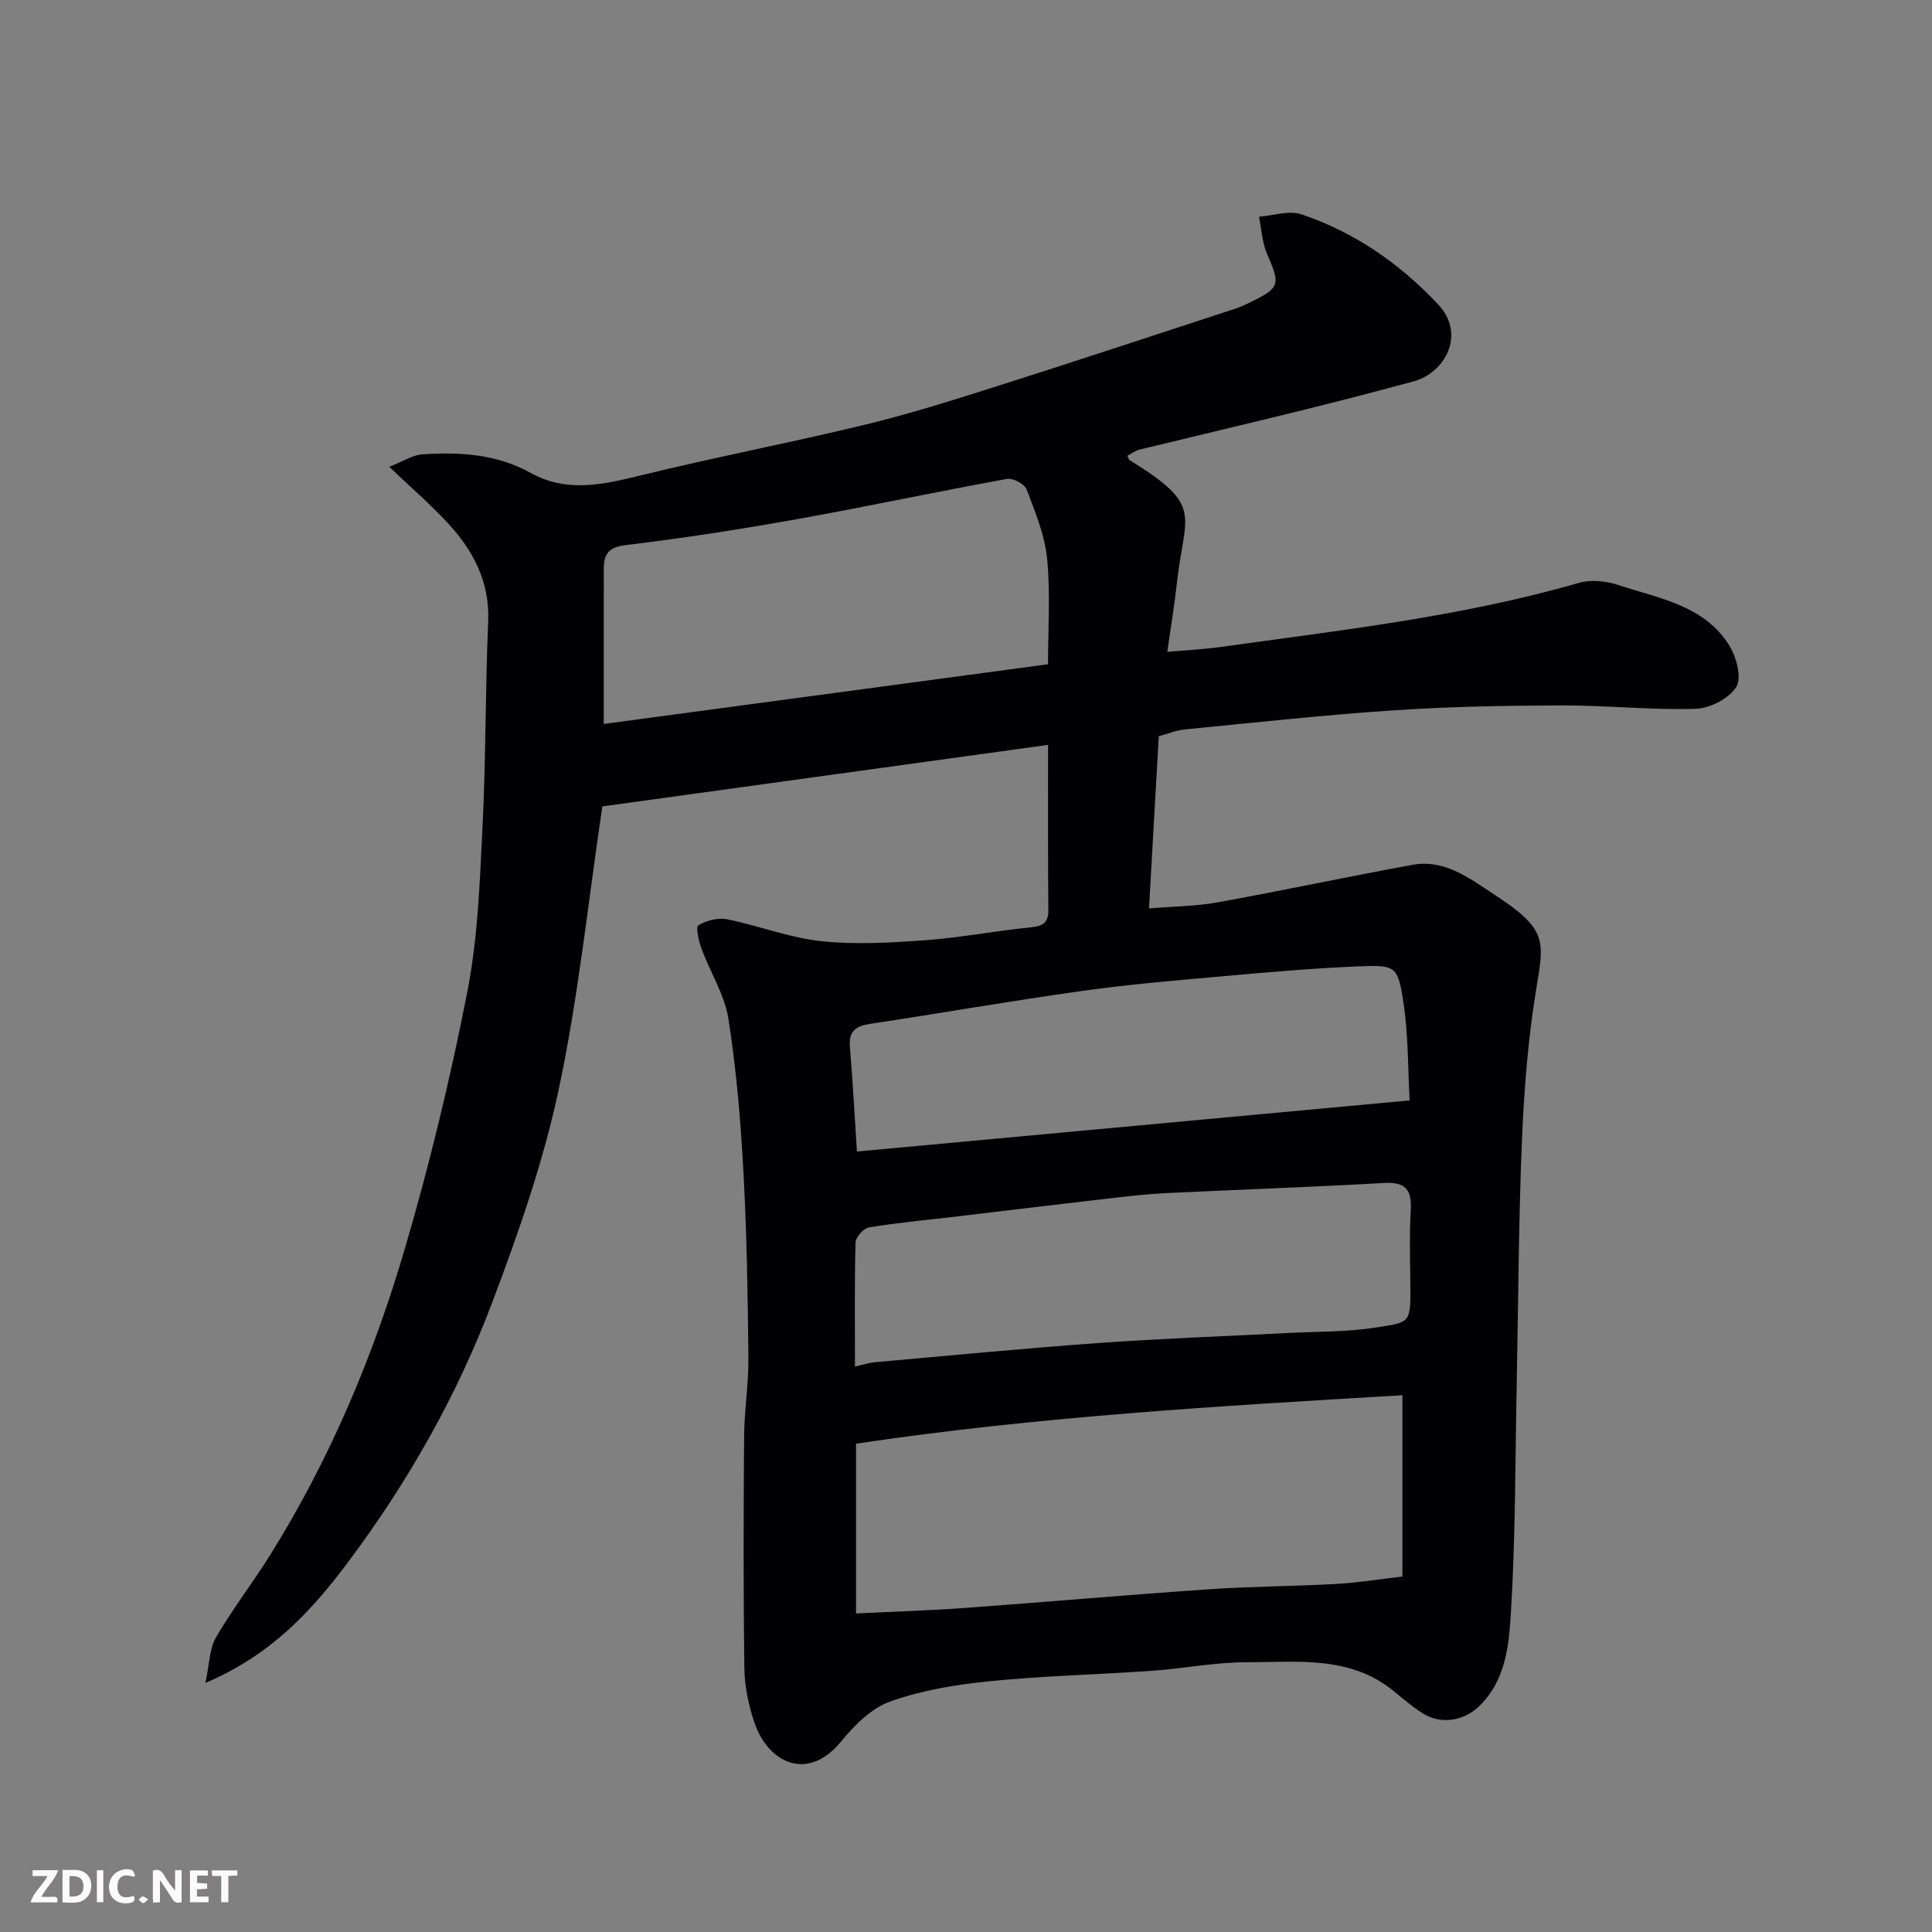 <svg enable-background="new 0 0 400 400" viewBox="0 0 400 400" xmlns="http://www.w3.org/2000/svg"><rect x="0" y="0" width="400" height="400" fill="#808080" stroke="none"/><path d="m216.99 154.22c-31.4 4.34-62 8.56-92.28 12.74-2.97 19.91-4.96 39.5-9.04 58.63-3.2 15.02-8.35 29.74-13.79 44.15-7.29 19.29-17.49 37.22-29.86 53.74-7.45 9.95-15.86 19.17-29.49 24.95.85-3.94.82-7.09 2.19-9.43 3.44-5.91 7.66-11.35 11.28-17.16 12.34-19.78 21.32-41.13 27.84-63.39 5.12-17.46 9.42-35.23 12.91-53.09 2.2-11.23 2.59-22.86 3.16-34.35.7-14.08.56-28.2 1.16-42.29.36-8.38-3.17-14.89-8.57-20.66-3.4-3.63-7.18-6.92-11.9-11.41 2.96-1.17 4.81-2.43 6.74-2.57 7.78-.54 15.45-.1 22.52 3.83 7.27 4.04 14.59 2.53 22.21.66 15.65-3.85 31.49-6.88 47.15-10.67 9.16-2.22 18.17-5.08 27.16-7.93 16.43-5.22 32.8-10.64 49.19-16 1.08-.35 2.13-.82 3.16-1.32 6.32-3.08 6.39-3.66 3.61-10.06-1.03-2.37-1.15-5.14-1.68-7.72 2.95-.22 6.22-1.37 8.81-.49 10.96 3.71 20.22 10.09 28.24 18.6 5.96 6.32 1.33 14.25-4.98 15.96-7.69 2.09-15.4 4.09-23.13 6-11.22 2.77-22.46 5.41-33.68 8.15-.89.22-1.67.84-2.52 1.28.21.38.29.78.53.93 15.44 9.52 11.34 10.93 9.74 25.33-.5 4.54-1.25 9.04-1.99 14.33 4.06-.36 7.57-.53 11.04-1.01 24.88-3.48 49.89-6.26 74.15-13.27 2.47-.71 5.6-.42 8.09.41 8.38 2.79 17.77 4.16 23 12.44 1.52 2.4 2.7 6.73 1.53 8.66-1.45 2.41-5.46 4.47-8.43 4.56-9.25.28-18.53-.73-27.79-.7-11.6.03-23.22.25-34.79 1.02-14.42.96-28.81 2.55-43.2 3.95-1.73.17-3.4.88-5.37 1.41-.66 11.7-1.32 23.21-2.02 35.65 5-.42 9.72-.44 14.28-1.27 13.46-2.43 26.84-5.31 40.3-7.76 6.76-1.23 12.01 2.97 17.1 6.29 10.56 6.89 10.17 9.34 8.63 18.55-1.76 10.5-2.63 21.2-3.08 31.84-.72 16.92-.76 33.86-1.1 50.79-.32 15.77-.24 31.56-1.2 47.28-.41 6.79-1.04 14.12-6.61 19.48-3.19 3.07-7.91 3.8-11.66 1.44-2.07-1.31-3.96-2.91-5.85-4.48-9.1-7.56-20.09-6.09-30.62-6.09-6.54 0-13.06 1.31-19.61 1.77-11.19.79-22.43 1.04-33.58 2.16-6.93.69-13.99 1.86-20.52 4.17-3.91 1.38-7.46 4.91-10.2 8.27-6.99 8.57-15.27 4.44-18.07-4.14-1.15-3.52-1.94-7.32-1.99-11-.21-15.99-.17-31.99-.05-47.99.04-5.44.94-10.87.89-16.3-.13-12.77-.33-25.55-1.02-38.29-.58-10.65-1.46-21.34-3.12-31.86-.79-5.01-3.77-9.65-5.57-14.52-.58-1.57-1.22-4.51-.66-4.84 1.67-.99 4.05-1.63 5.92-1.26 6.53 1.31 12.89 3.82 19.45 4.53 7.09.76 14.37.33 21.52-.18 7.17-.51 14.28-1.89 21.44-2.62 2.47-.25 4.16-.53 4.14-3.57-.1-10.95-.06-21.92-.06-34.26zm-39.76 179.83c7.85-.39 15.12-.6 22.36-1.13 16.91-1.23 33.8-2.72 50.72-3.88 8.75-.6 17.54-.61 26.3-1.1 4.38-.24 8.74-.96 13.74-1.53 0-12.41 0-24.75 0-37.54-37.84 2.23-75.65 4.42-113.12 10.03zm39.75-196.52c0-7.27.52-14.6-.18-21.81-.48-4.9-2.47-9.71-4.24-14.38-.43-1.13-2.83-2.41-4.07-2.19-14.57 2.65-29.05 5.75-43.62 8.36-11.72 2.1-23.5 3.92-35.32 5.35-3.57.43-4.53 1.89-4.54 4.89-.02 6.66-.01 13.31-.01 19.97v12.17c31.04-4.17 61.28-8.23 91.98-12.36zm-39.97 145.39c1.68-.37 2.91-.78 4.16-.89 15.4-1.37 30.78-2.86 46.2-3.97 13.01-.93 26.06-1.39 39.09-2.07 6.1-.32 12.28-.19 18.28-1.13 6.81-1.07 7.31-.72 7.27-7.71-.03-5.5-.25-11.01.07-16.49.25-4.28-1-6-5.55-5.74-15.02.86-30.06 1.37-45.09 2.1-3.77.18-7.54.61-11.3 1.04-11.07 1.28-22.13 2.61-33.19 3.93-5.7.67-11.42 1.19-17.07 2.14-1.1.19-2.72 2.01-2.75 3.12-.23 8.48-.12 16.95-.12 25.67zm.41-44.51c37.75-3.49 75.37-6.97 114.43-10.58-.36-6.32-.24-13.48-1.31-20.45-1.14-7.44-1.63-7.62-9.36-7.3-9.05.38-18.08 1.15-27.1 1.96-9.97.89-19.96 1.71-29.87 3.1-14.72 2.05-29.36 4.62-44.05 6.84-2.9.44-4.46 1.45-4.2 4.67.59 7.22.99 14.46 1.46 21.76z" fill="#010103"/><g fill="#fcfafa"><path d="m37.59 393.81c-.92.31-1.52.05-2-.78-.7-1.2-1.52-2.34-2.47-3.78v4.59c-.55.03-.95.05-1.41.07-.03-.37-.06-.64-.06-.91 0-1.91 0-3.81 0-5.7 1.13-.41 1.77-.03 2.29.91.62 1.11 1.38 2.14 2.31 3.19v-4.2h1.35v6.61z"/><path d="m12.94 393.88v-6.75c1.9.19 3.93-.54 5.37 1.29.8 1.01.78 2.88.03 3.97-1.37 1.97-3.4 1.51-5.4 1.49m1.45-1.22c2.04.12 2.92-.58 2.89-2.21-.03-1.51-.98-2.19-2.89-2z"/><path d="m11.81 393.87h-5.49c.68-2.18 2.47-3.48 3.51-5.45h-3.08v-1.21h5.29c-.71 2.13-2.44 3.48-3.47 5.51.86 0 1.63.04 2.39-.01.79-.05 1.14.21.85 1.16"/><path d="m39.33 393.86v-6.61h3.7v1.07h-2.22v1.52c.68.04 1.34.09 2.07.13v1.07c-.72.05-1.38.09-2.1.14v1.48h2.4v1.19h-3.84z"/><path d="m27.71 388.56c-1.15-.3-2.46-.61-3.1.64-.37.73-.41 1.93-.06 2.67.63 1.35 1.99.93 3.17.68.35.94-.01 1.32-.93 1.46-1.62.25-3.05-.27-3.76-1.48-.73-1.24-.6-3.03.31-4.17.88-1.11 2.71-1.7 4-1.16.32.13.44.74.65 1.12-.1.08-.19.16-.28.24"/><path d="m49.15 387.24v1.07c-.59.02-1.17.05-1.87.08v5.44h-1.48v-5.44h-1.85c-.05-.4-.08-.73-.13-1.15z"/><path d="m20.06 387.21h1.33v6.62h-1.33z"/><path d="m30.68 393.25c-.49.38-.8.79-1.05.76-.32-.05-.6-.45-.9-.7.26-.24.51-.64.8-.67.29-.04.62.3 1.15.61"/></g></svg>